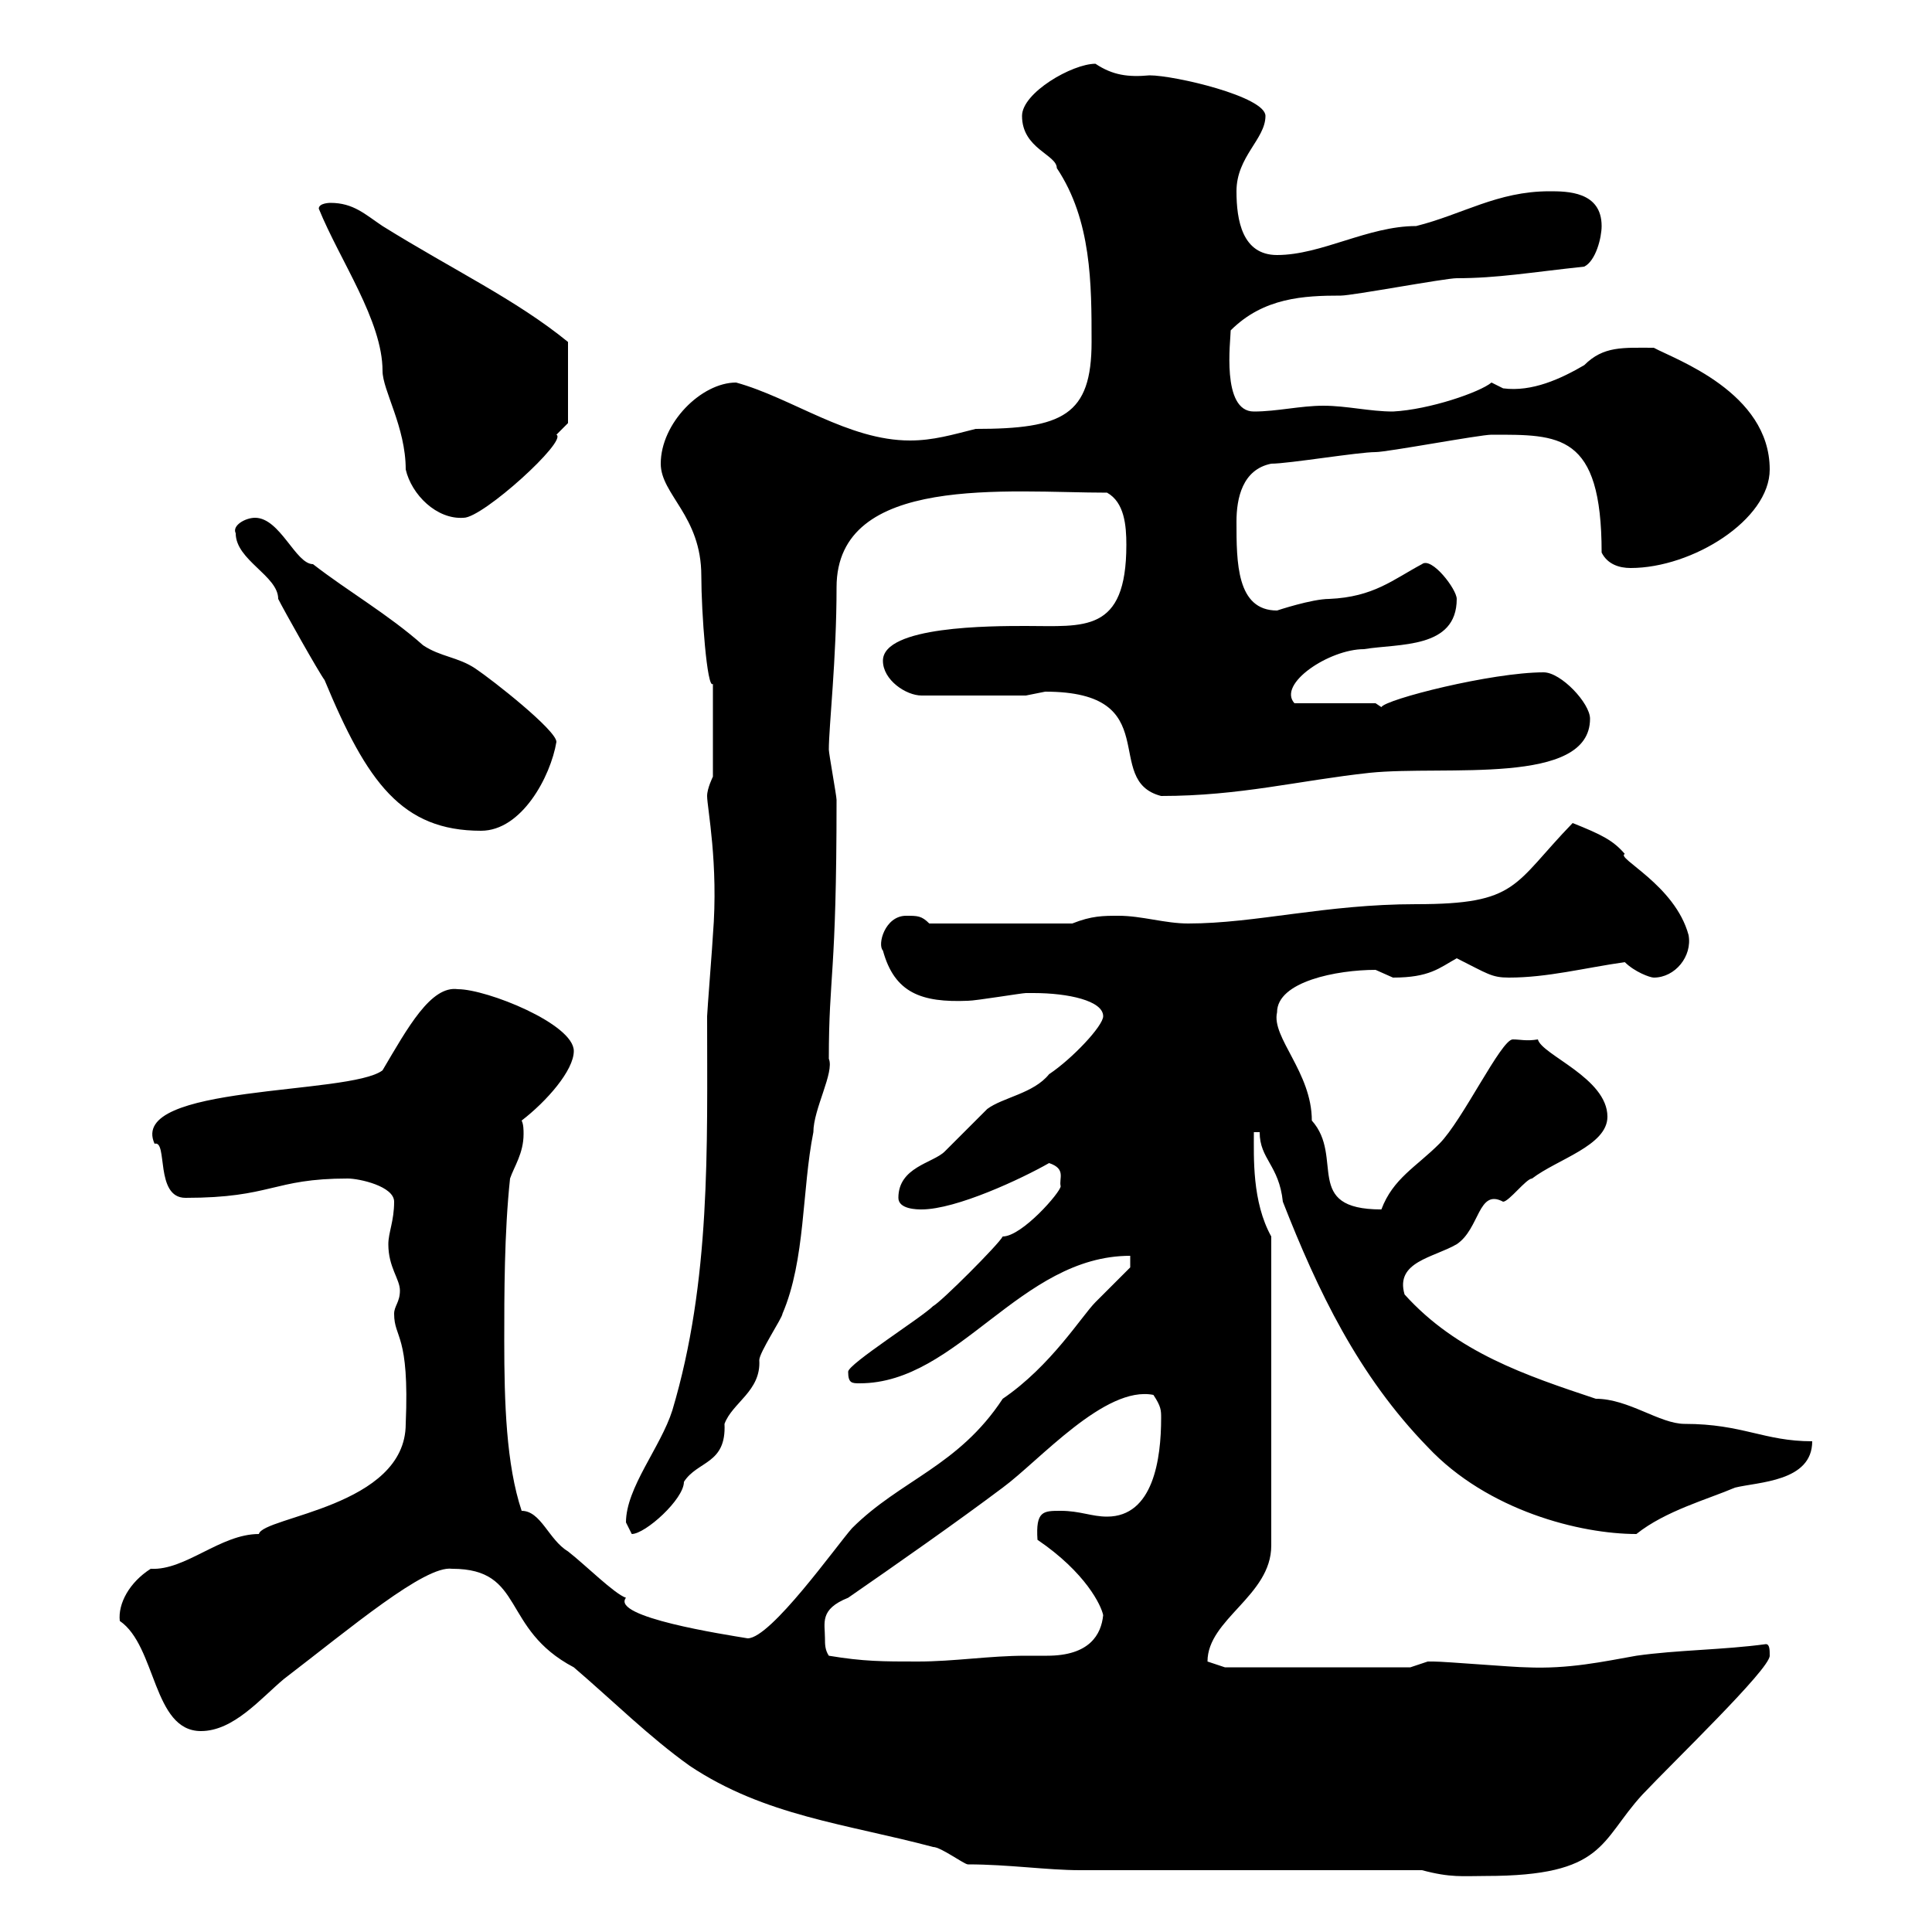 <svg xmlns="http://www.w3.org/2000/svg" xmlns:xlink="http://www.w3.org/1999/xlink" width="300" height="300"><path d="M220.80 290.40C225.30 291.60 227.10 291.30 230.70 291.30C249.30 291.30 248.40 285.90 255 278.70C259.80 273.60 274.80 259.20 274.80 257.10C274.80 256.20 274.80 255.30 274.20 255.30C267.60 256.20 260.40 256.20 254.10 257.10C249 258 243.60 259.20 237 258.90C235.20 258.90 224.40 258 222.60 258C222.60 258 222.60 258 221.70 258C221.70 258 219 258.90 219 258.90L190.20 258.90C190.20 258.90 187.50 258 187.50 258C187.50 251.40 197.40 247.80 197.40 240L197.40 192C194.40 186.60 194.70 179.70 194.70 175.80L195.60 175.80C195.60 180 198.60 180.90 199.20 186.60C204.60 200.40 210.90 213.60 221.70 224.70C231 234.60 245.40 238.20 254.10 238.20C258.60 234.60 265.20 232.80 269.40 231C273 230.10 281.40 230.10 281.40 223.80C273.90 223.80 270.60 221.10 261.60 221.10C257.70 221.10 252.90 217.20 247.80 217.20C237 213.60 226.20 210 218.10 201C216.60 195.90 222.60 195.30 226.20 193.20C229.80 190.80 229.50 184.50 233.40 186.60C234.30 186.60 237 183 237.90 183C241.80 180 249.60 177.90 249.60 173.40C249.60 167.40 239.40 163.80 238.80 161.40C237 161.70 236.10 161.40 234.90 161.40C233.10 161.40 227.10 174 223.50 177.60C219.90 181.20 216.30 183 214.50 187.80C202.20 187.80 208.80 179.70 203.70 174C203.70 166.50 197.40 161.10 198.30 157.20C198.30 152.40 207.60 150.60 213.60 150.60C213.60 150.60 216.30 151.80 216.30 151.80C222 151.80 223.50 150.30 226.20 148.80C231 151.20 231.60 151.80 234.30 151.80C240.30 151.80 246 150.30 252.30 149.40C253.80 150.90 256.20 151.80 256.80 151.80C260.10 151.80 262.80 148.50 262.20 145.20C260.10 137.40 250.80 133.20 252.30 132.60C250.50 130.50 248.70 129.60 244.20 127.80C234.90 137.40 235.80 140.40 219.90 140.40C205.80 140.40 195 143.40 184.50 143.40C180.90 143.40 177.30 142.20 173.70 142.20C171.30 142.20 169.50 142.20 166.50 143.40L144.30 143.40C143.10 142.20 142.50 142.20 140.70 142.20C137.40 142.20 136.20 146.70 137.10 147.60C138.90 154.20 143.10 155.70 150.30 155.40C151.50 155.40 158.70 154.20 159.30 154.20C159.30 154.20 159.30 154.20 160.50 154.20C165.90 154.20 171.30 155.40 171.30 157.80C171.30 159.30 166.50 164.40 162.90 166.80C160.50 169.80 155.70 170.40 153.30 172.20C152.10 173.40 147.90 177.60 146.70 178.80C144.90 180.60 139.50 181.20 139.50 186C139.50 187.80 142.50 187.80 143.10 187.80C148.50 187.80 158.70 183 162.90 180.60C165.60 181.50 164.40 183 164.70 184.20C164.70 185.10 158.70 192 155.70 192C155.10 193.20 146.10 202.20 144.90 202.80C143.10 204.60 131.70 211.80 131.70 213C131.70 214.80 132.30 214.80 133.50 214.80C148.80 214.80 158.40 195 175.50 195L175.50 196.80C174.90 197.40 171.30 201 170.10 202.20C168 204.30 163.20 212.10 155.70 217.20C148.80 227.70 139.80 229.80 132.30 237.30C129.90 240 119.70 254.40 116.10 254.40C112.50 253.80 94.80 251.10 97.20 248.10C95.40 247.50 90.90 243 88.20 240.90C85.20 239.10 84 234.60 81 234.60C78.60 227.40 78.30 217.80 78.30 208.20C78.30 201 78.30 191.40 79.20 183C79.80 181.20 81.30 179.10 81.30 176.10C81.30 175.50 81.30 174.60 81 174C84.90 171 89.10 166.20 89.10 163.20C89.10 159 75.60 153.60 71.10 153.60C66.90 153 63.30 159.60 59.40 166.20C54.30 170.10 19.80 168.30 24 177.60C26.10 177 24 186 28.80 186C42.30 186 42.30 183 54 183C55.80 183 61.20 184.20 61.20 186.60C61.20 189.60 60.30 191.40 60.30 193.20C60.30 196.80 62.10 198.60 62.10 200.40C62.10 202.20 61.20 202.80 61.20 204C61.20 207.90 63.60 207 63 221.10C63 234 40.80 235.50 40.20 238.20C34.20 238.20 28.80 243.90 23.40 243.60C20.10 245.70 18.30 249 18.60 251.70C24.30 255.60 23.70 268.80 31.20 268.80C36.30 268.80 40.50 263.70 44.10 260.70C54.30 252.90 66 243 70.20 243.60C81.60 243.60 77.70 252.90 89.10 258.90C95.40 264.30 100.80 269.70 107.10 274.20C118.80 282 131.40 283.20 144.90 286.80C146.10 286.80 149.70 289.50 150.30 289.50C156.60 289.50 162.60 290.40 167.70 290.40ZM128.70 257.10C128.10 256.20 128.10 255.30 128.10 254.40C128.10 252 127.20 249.90 131.70 248.10C139.50 242.70 148.50 236.40 155.70 231C161.40 226.80 171.60 215.10 179.10 216.60C180.30 218.40 180.30 219 180.30 220.20C180.30 226.50 179.10 235.50 171.90 235.50C169.50 235.50 167.70 234.60 164.70 234.60C162 234.60 160.80 234.60 161.10 239.10C168.60 244.20 171 249.30 171.30 250.80C171 253.80 169.20 257.10 162.60 257.10C161.10 257.10 160.20 257.10 159.30 257.10C153.60 257.10 148.20 258 142.50 258C137.10 258 134.10 258 128.70 257.10ZM97.20 236.40C97.20 236.40 98.10 238.20 98.10 238.20C100.20 238.20 106.20 232.80 106.20 230.10C108.30 226.80 112.80 227.40 112.50 221.10C113.70 217.80 118.20 216 117.90 211.20C117.90 210 121.50 204.60 121.50 204C125.10 195.60 124.50 184.80 126.30 175.80C126.30 172.20 129.60 166.50 128.70 164.40C128.70 151.20 129.90 151.80 129.90 124.20C129.90 123.60 128.70 117 128.70 116.40C128.70 112.80 129.90 102.30 129.90 91.20C129.90 73.50 156.60 76.50 171.90 76.50C174.60 78 174.90 81.60 174.90 84.60C174.90 98.40 168.30 97.20 159.30 97.20C153.90 97.20 137.10 97.20 137.10 102.60C137.10 105.60 140.70 108 143.10 108L159.30 108C159.30 108 162.30 107.40 162.30 107.40C181.20 107.40 171 121.20 180.30 123.60C192.60 123.60 201.60 121.20 212.70 120C224.40 118.80 246.90 122.10 246.90 111.60C246.90 109.20 242.40 104.40 239.70 104.40C231.60 104.40 215.10 108.60 214.50 109.80L213.60 109.20L201 109.20C198.30 106.20 206.40 100.80 211.80 100.80C217.20 99.90 226.20 100.80 226.20 93C226.20 91.50 222.30 86.40 220.80 87.60C216.30 90 213.30 92.70 206.40 93C203.70 93 198.30 94.80 198.30 94.80C192 94.80 192 87.30 192 81C192 77.40 192.90 72.90 197.40 72C200.10 72 210.90 70.20 213.60 70.20C215.40 70.20 229.80 67.50 231.60 67.50C242.10 67.50 248.70 67.20 248.70 85.80C249.60 87.60 251.40 88.20 253.20 88.20C262.80 88.20 274.80 80.70 274.80 72.90C274.80 60.90 260.10 55.80 256.80 54C252 54 249 53.70 246 56.70C242.40 58.80 237.90 60.90 233.40 60.30C233.40 60.30 231.60 59.40 231.60 59.40C229.80 60.90 222 63.60 216.30 63.90C212.70 63.90 209.10 63 205.50 63C201.90 63 198.30 63.90 194.70 63.90C189.60 63.90 191.10 52.80 191.10 51.30C196.20 46.20 202.50 45.90 208.20 45.90C210 45.90 224.40 43.20 226.20 43.20C232.50 43.20 237.60 42.30 246 41.40C247.80 40.50 248.70 36.90 248.70 35.10C248.70 29.70 243.30 29.70 240.60 29.70C232.50 29.70 227.10 33.30 219.90 35.10C212.40 35.10 205.20 39.60 198.30 39.60C192.90 39.60 192 34.20 192 29.70C192 24.30 196.50 21.60 196.50 18C196.50 15 182.40 11.70 178.50 11.70C175.20 12 172.80 11.70 170.10 9.90C166.50 9.90 158.70 14.40 158.70 18C158.70 23.10 164.10 24 164.10 26.10C169.50 34.20 169.50 44.10 169.50 53.10C169.50 64.50 165 66.60 151.50 66.60C147.90 67.50 144.90 68.40 141.30 68.40C131.70 68.40 123 61.80 114.30 59.40C108.90 59.40 102.60 65.70 102.60 72C102.60 76.80 108.90 80.10 108.90 89.40C108.90 95.10 109.80 107.10 110.70 106.20L110.70 120.60C110.70 120.60 109.80 122.40 109.80 123.60C109.80 125.40 111.60 134.10 110.70 145.20C110.70 145.80 109.80 157.20 109.80 157.80C109.80 178.20 110.40 198.90 104.40 219C102.60 224.70 97.20 231 97.20 236.40ZM50.40 105.60C57 121.50 62.40 129 74.70 129C81 129 85.50 120.60 86.40 115.20C86.40 113.40 76.50 105.60 73.80 103.80C71.10 102 68.40 102 65.70 100.20C60.30 95.40 54 91.80 48.60 87.60C45.90 87.60 43.50 80.40 39.60 80.40C38.10 80.40 36 81.60 36.60 82.80C36.60 87 43.20 89.40 43.20 93C44.10 94.80 49.50 104.40 50.40 105.60ZM49.50 32.40C52.80 40.50 59.40 49.80 59.40 57.60C59.40 60.60 63 66.30 63 72.90C63.90 76.80 67.80 80.70 72 80.40C75 80.40 88.20 68.40 86.40 67.50C86.40 67.50 88.20 65.70 88.20 65.70L88.20 53.10C80.10 46.50 70.50 42 59.40 35.10C56.70 33.30 54.90 31.50 51.30 31.50C51.30 31.50 49.50 31.50 49.50 32.40Z"/></svg>